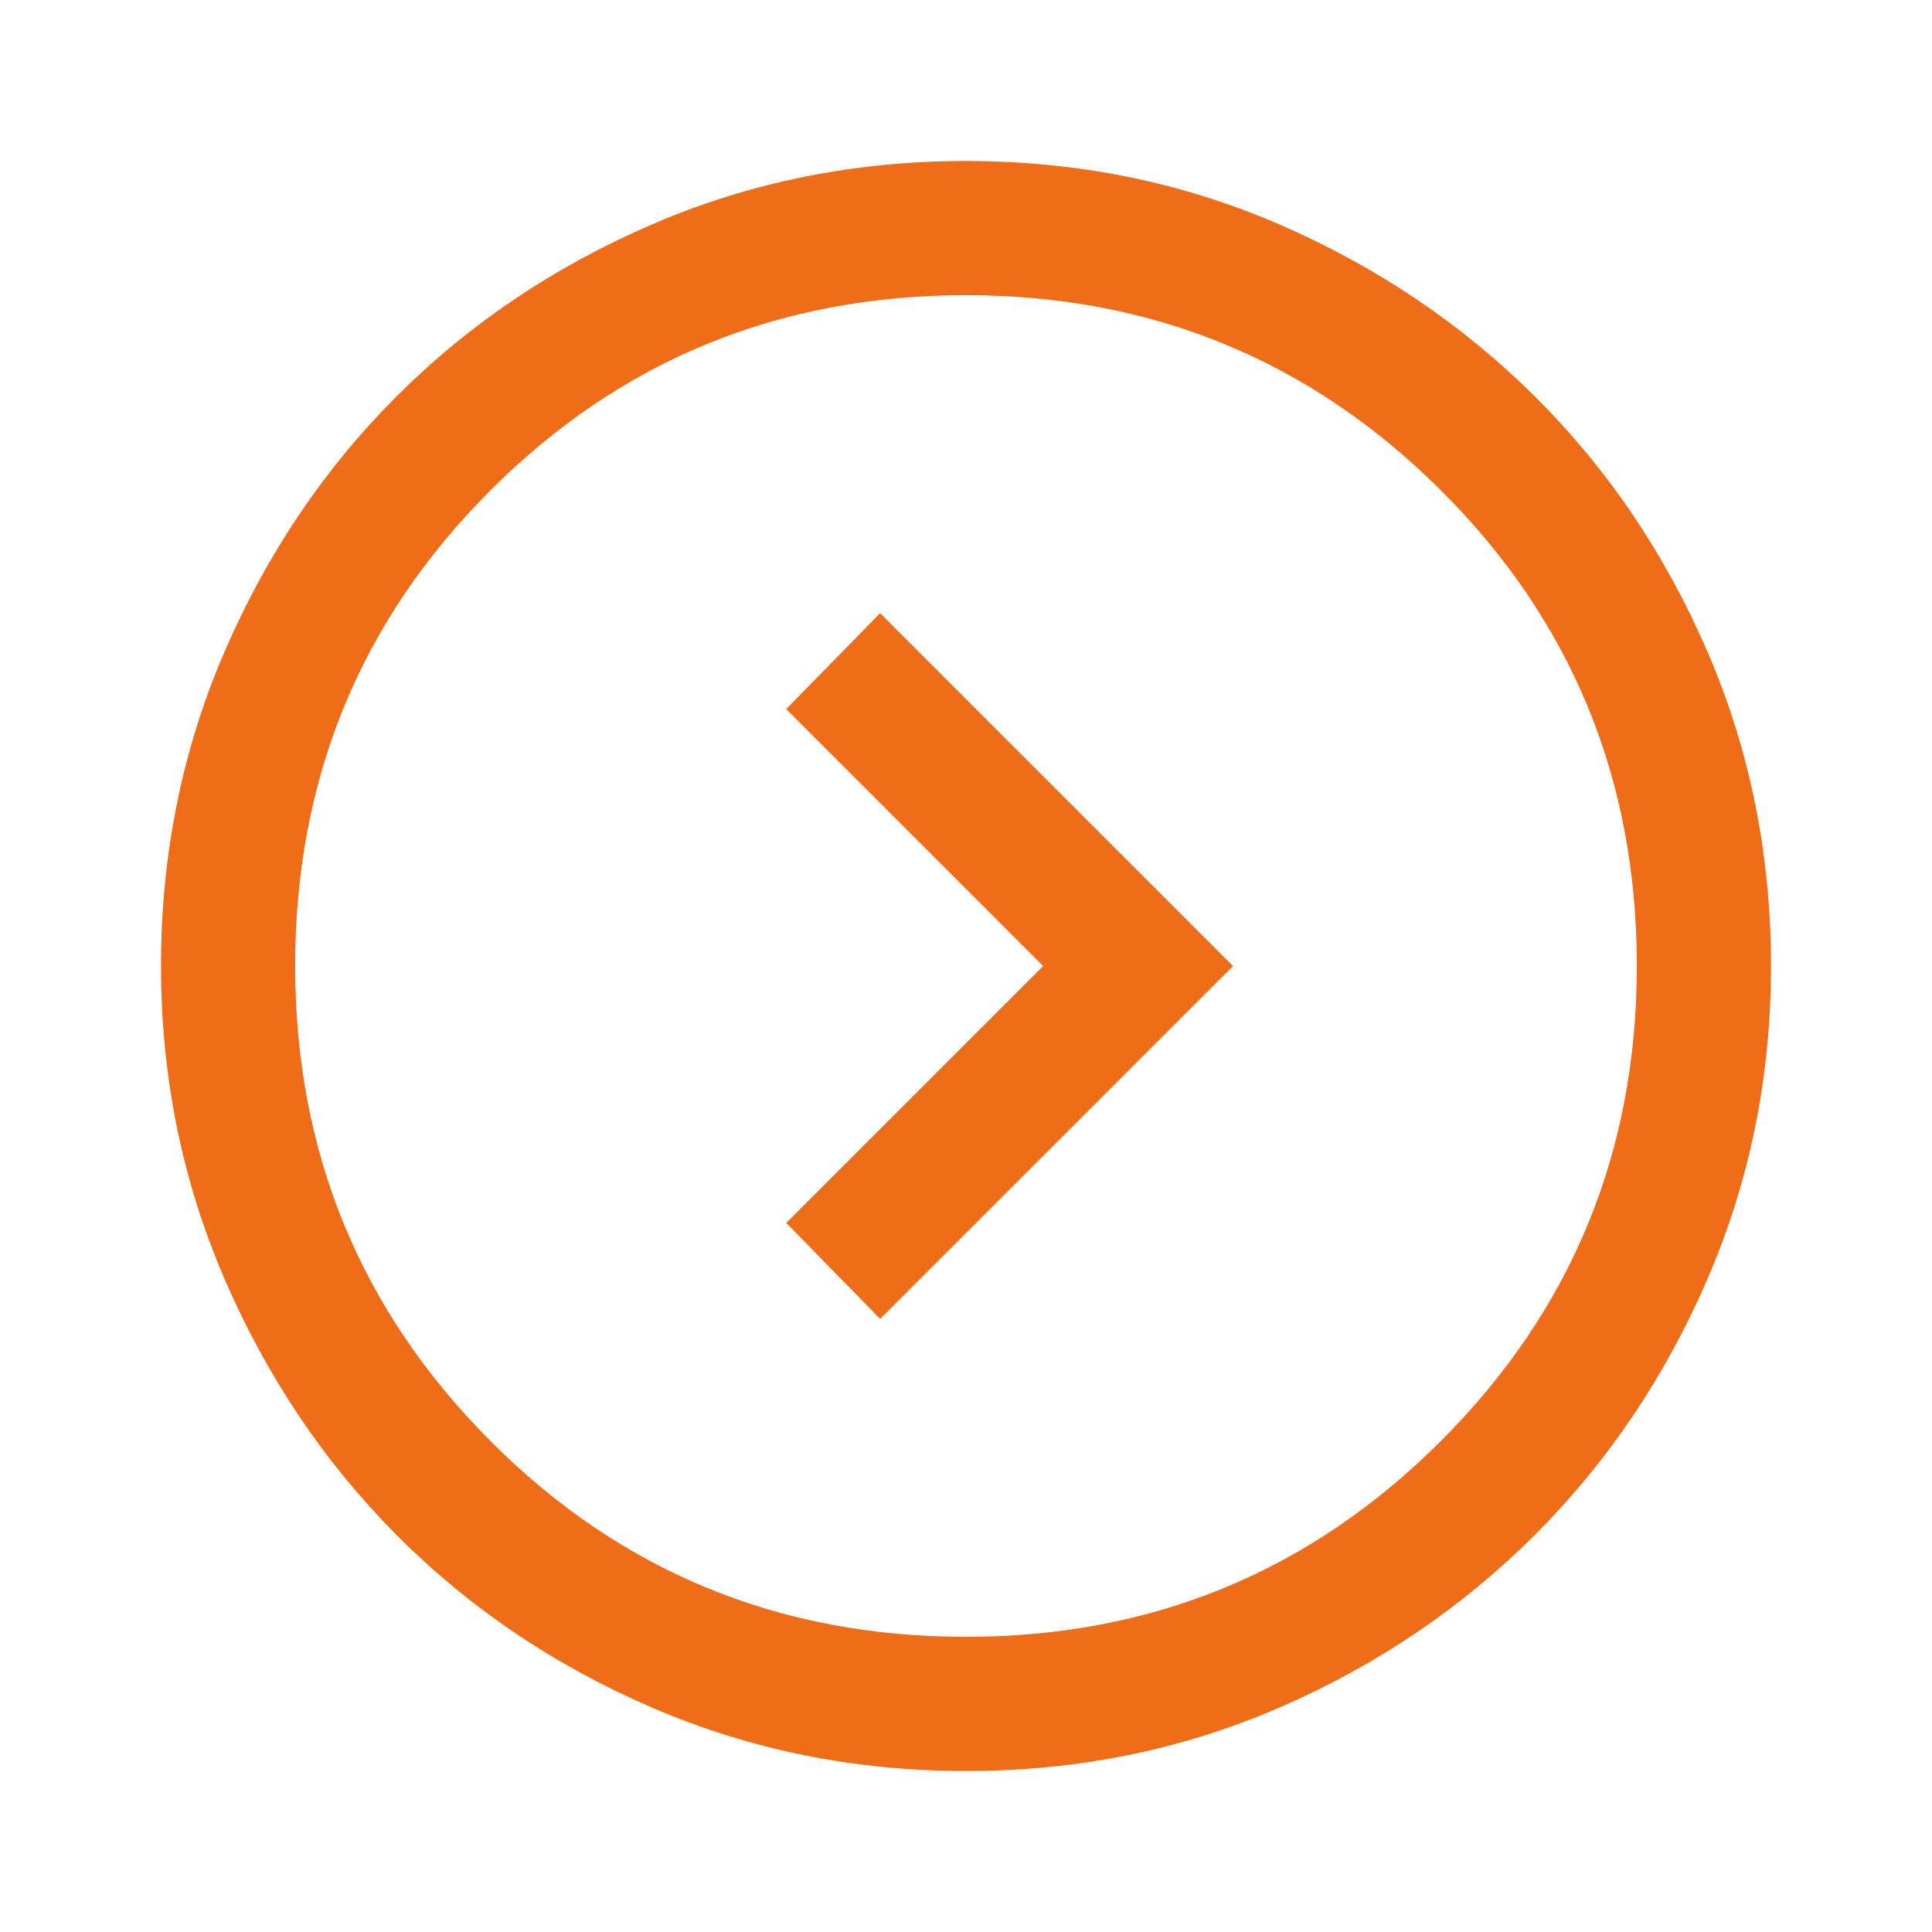 <svg xmlns="http://www.w3.org/2000/svg" height="40px" viewBox="0 -960 960 960" width="40px" fill="#ef6d19"><path d="M518.33-480 390.67-352.33l46.66 47.66L612.67-480 437.33-655.33l-46.66 47.66L518.33-480ZM480-80q-83 0-156-31.5t-127-85.83q-54-54.34-85.5-127.34T80-480q0-83 31.5-156T197-763q54-54 127-85.5T480-880q83 0 155.67 31.5 72.66 31.5 127 85.5Q817-709 848.5-636T880-480q0 82.33-31.5 155.33-31.5 73-85.83 127.34-54.34 54.33-127 85.83Q563-80 480-80Zm0-66.67q138.67 0 236-97.33 97.33-97.33 97.33-236 0-139.33-97.33-236.33t-236-97q-139.33 0-236.33 97t-97 236.33q0 138.67 97 236 97 97.33 236.33 97.33ZM480-480Z"/></svg>